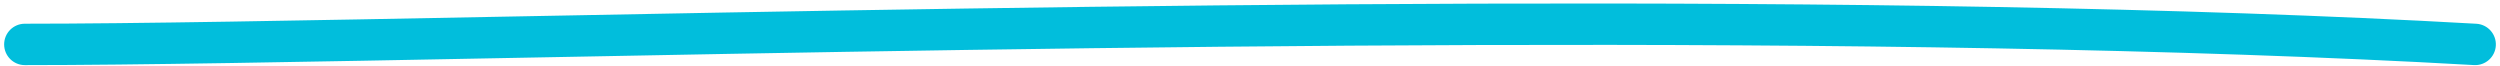 <?xml version="1.0" encoding="UTF-8"?> <svg xmlns="http://www.w3.org/2000/svg" width="302" height="8" viewBox="0 0 302 8" fill="none"><path fill-rule="evenodd" clip-rule="evenodd" d="M61.141 7.01C36.699 7.477 16.381 7.865 3 7.865C1.619 7.865 0.5 6.746 0.5 5.365C0.5 3.985 1.619 2.865 3 2.865C16.237 2.865 36.425 2.48 60.757 2.015C128.298 0.724 227.769 -1.177 299.142 2.869C300.52 2.948 301.574 4.129 301.496 5.507C301.418 6.886 300.237 7.94 298.858 7.861C227.698 3.827 128.676 5.719 61.141 7.01Z" fill="#01BEDC"></path></svg> 